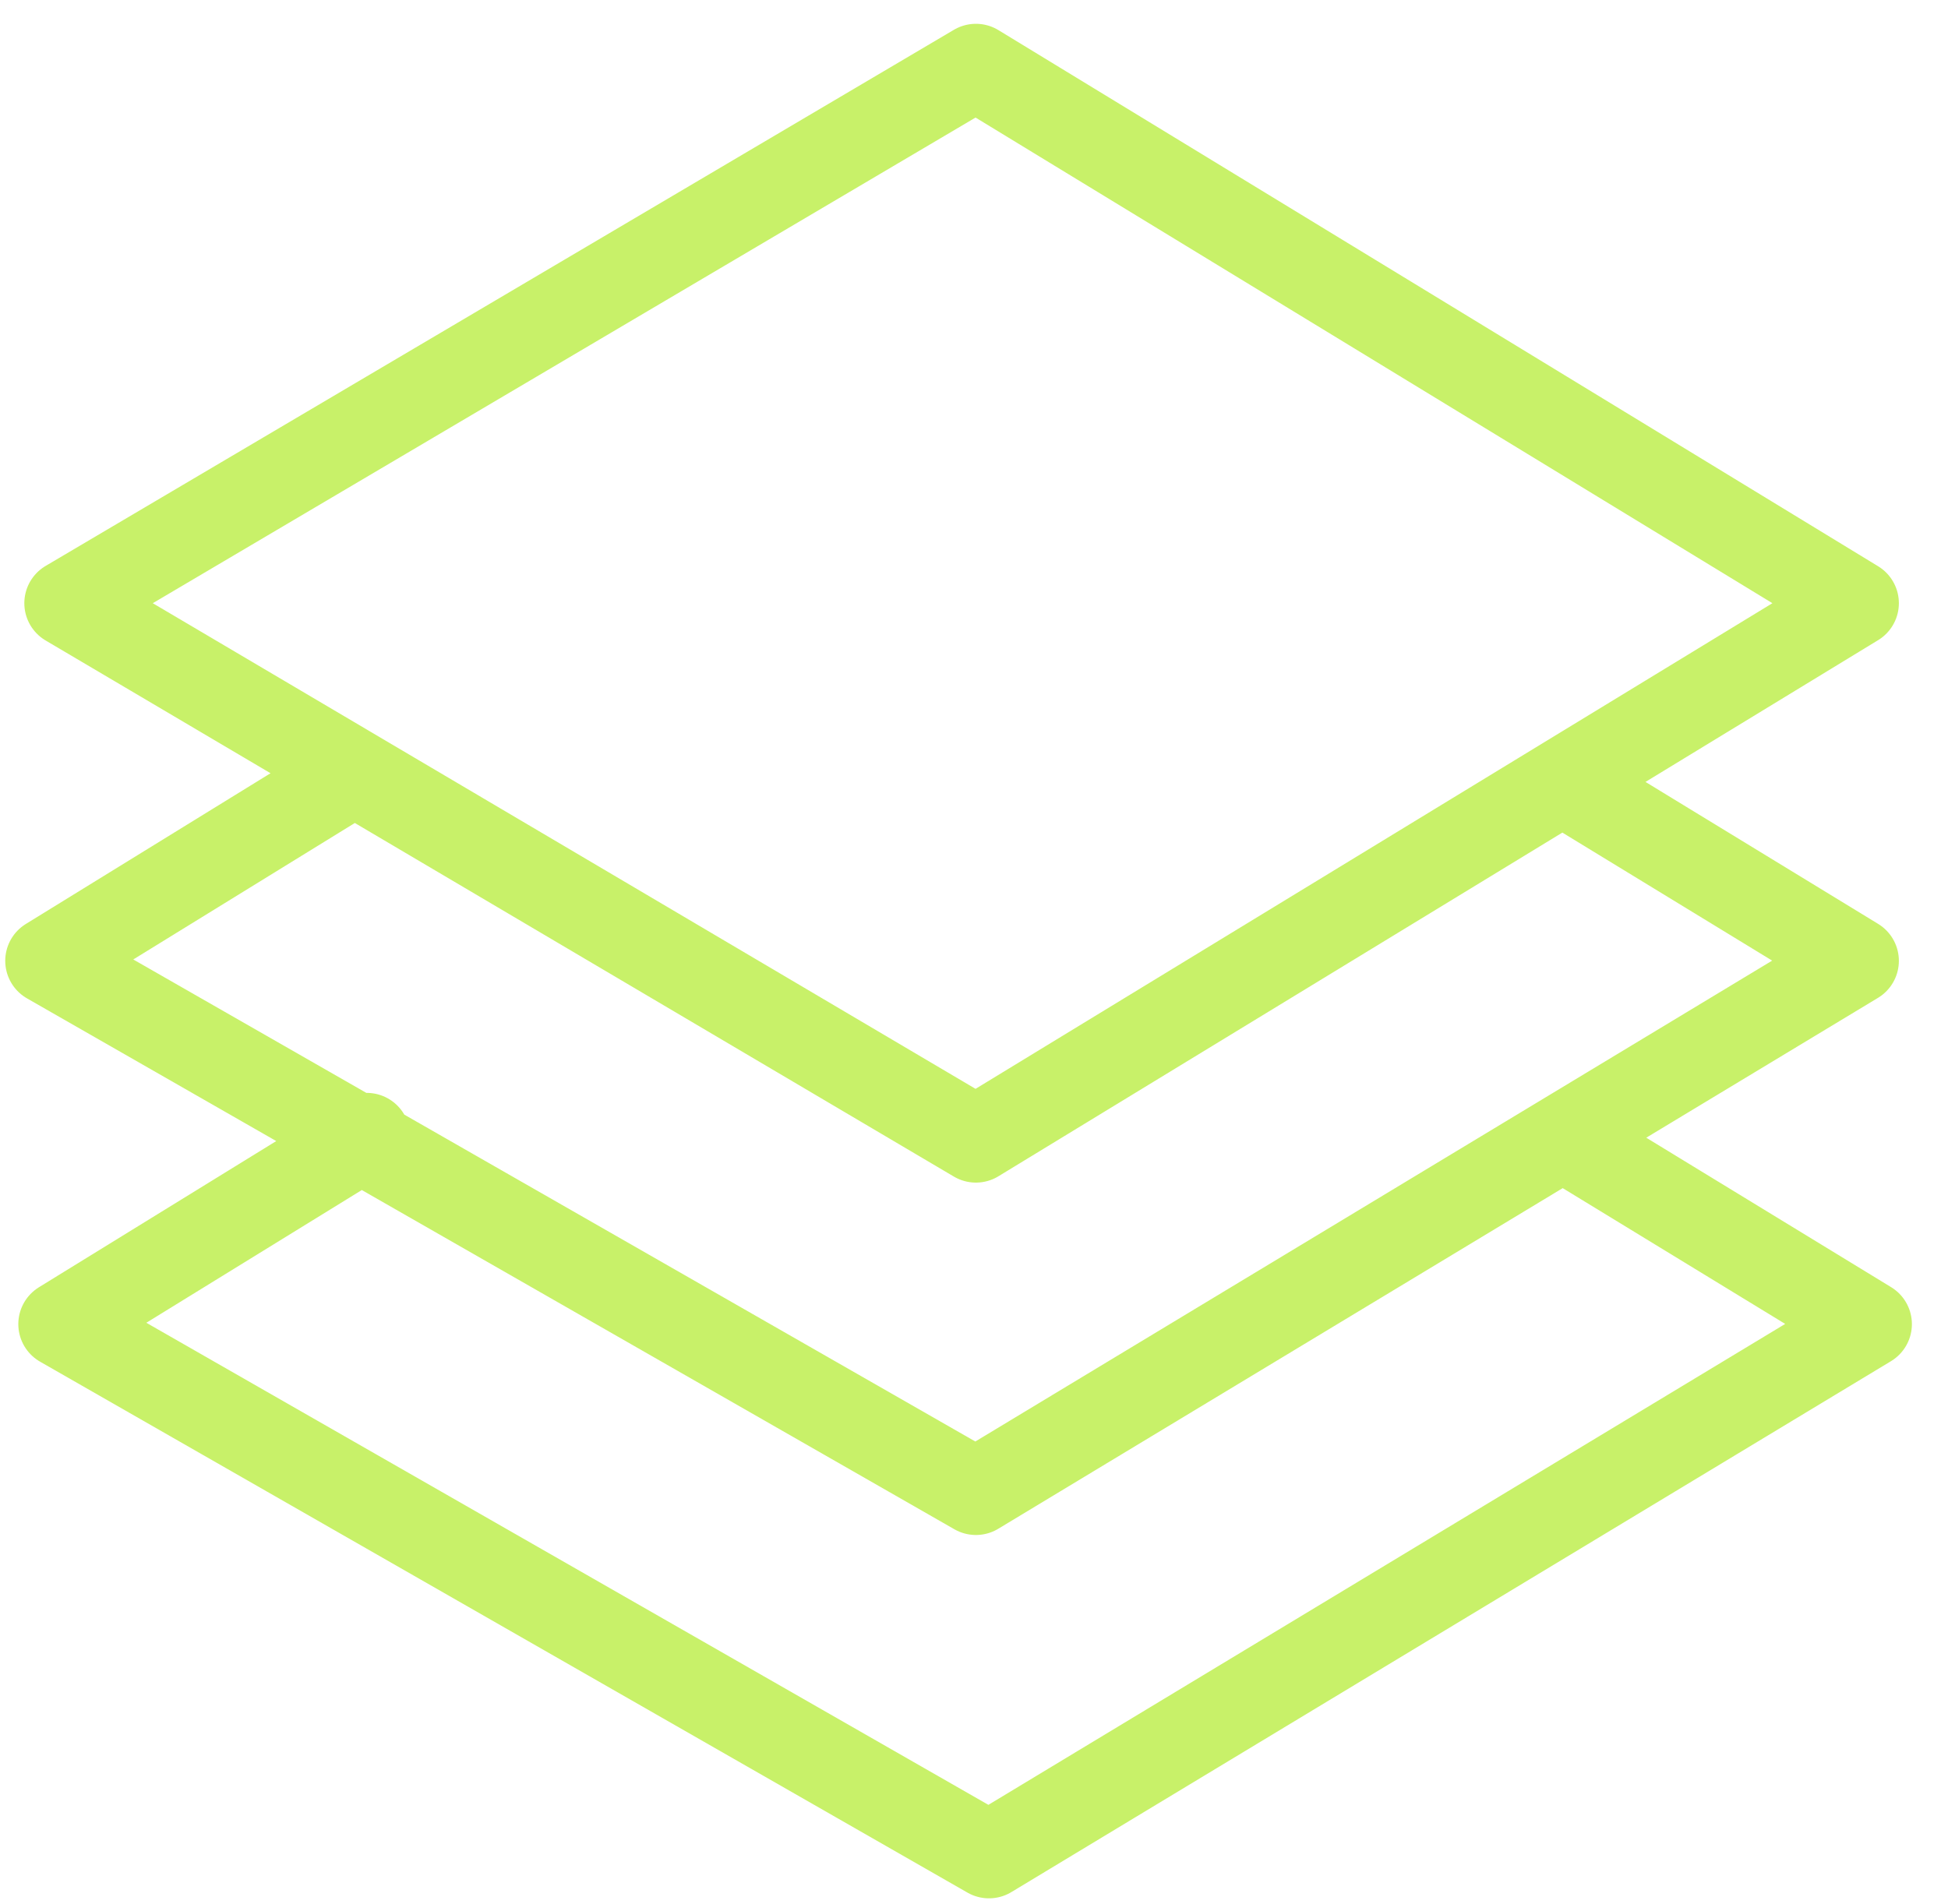 <svg xmlns="http://www.w3.org/2000/svg" width="45" height="44" viewBox="0 0 45 44" fill="none"><path d="M8.17 17.857L1.121 22.2L22.544 34.466L42.865 22.2L36.13 18.089M8.472 26.251L1.423 30.594L22.846 42.861L43.166 30.594L36.432 26.483M42.865 13.937L22.544 1.55L1.562 13.937L22.544 26.324L42.865 13.937Z" stroke="#C8F169" stroke-width="2" stroke-linecap="round" stroke-linejoin="round"></path></svg>